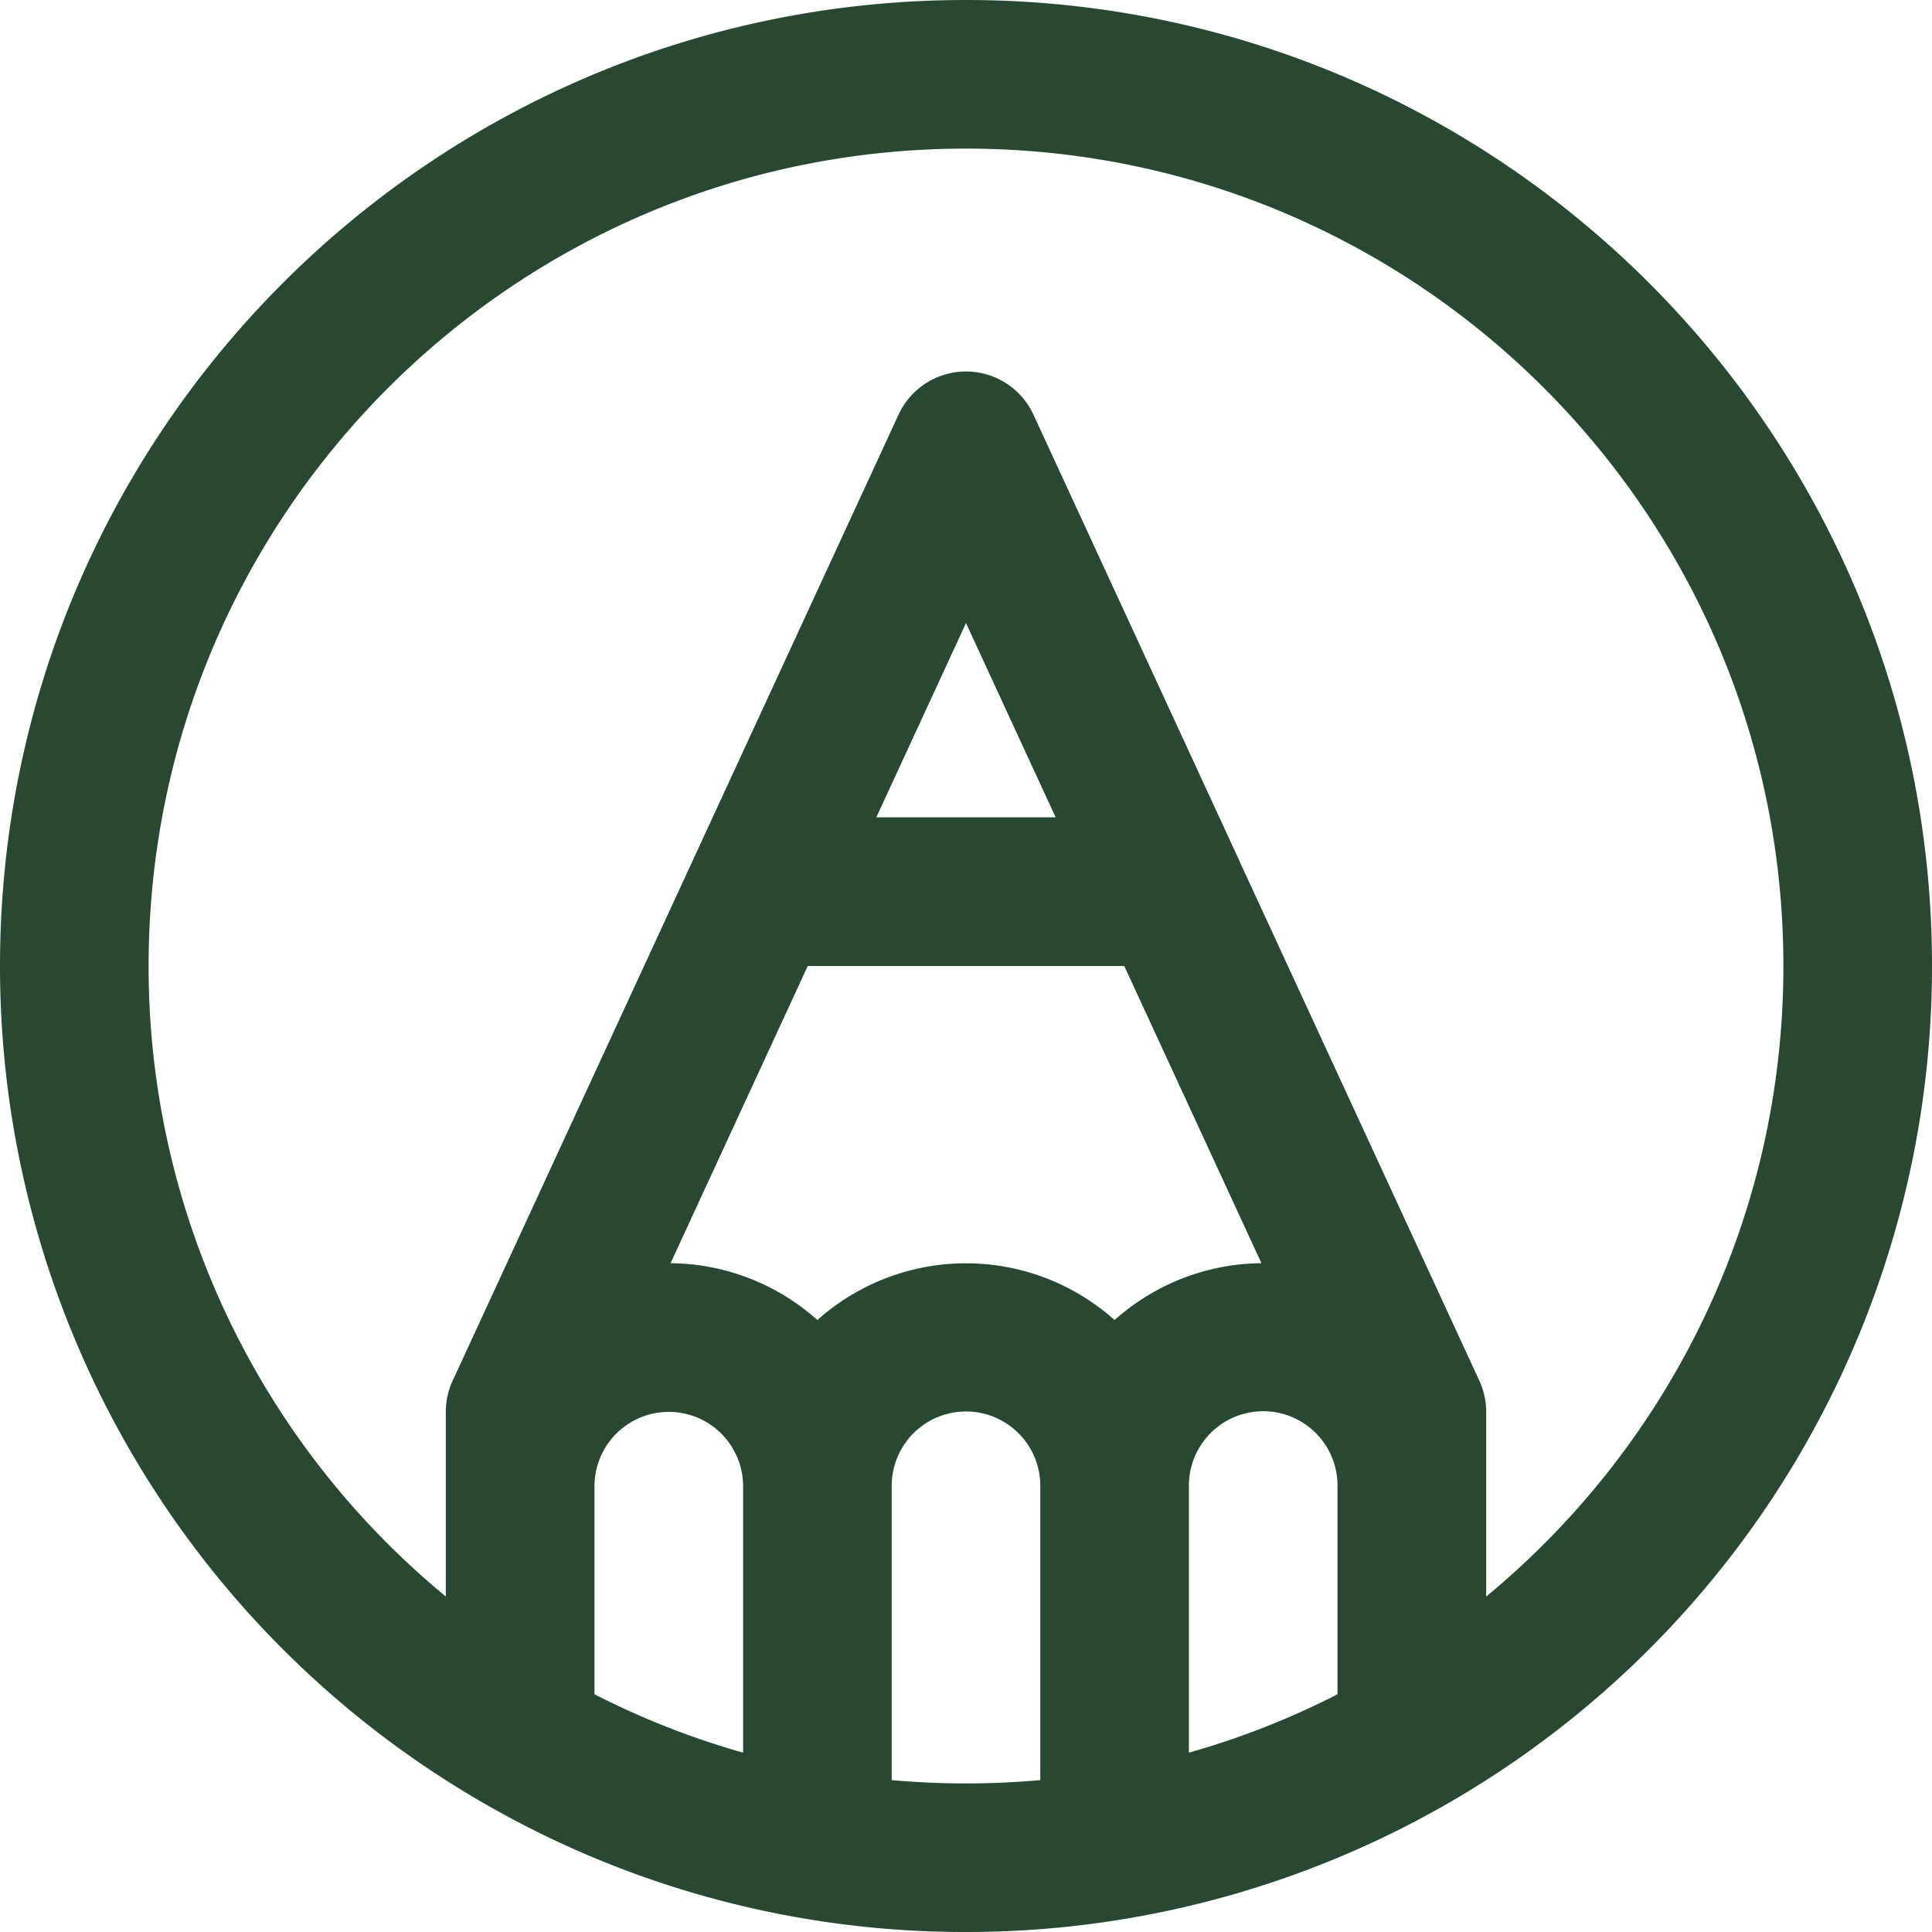 <svg viewBox="0 0 24 24" fill="none" xmlns="http://www.w3.org/2000/svg">
  <path fill-rule="evenodd" clip-rule="evenodd" d="M1.846 12C1.846 6.392 6.392 1.846 12 1.846S22.154 6.392 22.154 12c0 3.153-1.437 5.97-3.692 7.833v-2.295a.923.923 0 00-.085-.386l-2.974-6.442a.948.948 0 00-.017-.039l-2.548-5.52a.923.923 0 00-1.676 0l-2.549 5.522a.97.97 0 00-.016.035l-2.974 6.444a.923.923 0 00-.085.386v2.294A10.133 10.133 0 011.846 12zm8.188 0L8.33 15.692a2.77 2.77 0 011.824.706 2.77 2.77 0 013.692 0 2.77 2.77 0 011.824-.706L13.966 12h-3.932zm3.08-1.846L12 7.74l-1.114 2.413h2.228zM24 12a11.995 11.995 0 01-12 12 11.945 11.945 0 01-6.032-1.624A11.995 11.995 0 010 12C0 5.373 5.373 0 12 0s12 5.373 12 12zm-7.385 6.462v2.585c-.584.299-1.202.543-1.846.725v-3.323a.923.923 0 011.846.01v.003zm-9.23 2.585v-2.585a.923.923 0 011.846 0v3.31a10.08 10.08 0 01-1.846-.725zm3.692 1.066a10.281 10.281 0 001.846 0v-3.661a.923.923 0 00-1.846.01v3.65z" fill="#294831"></path>
</svg>
